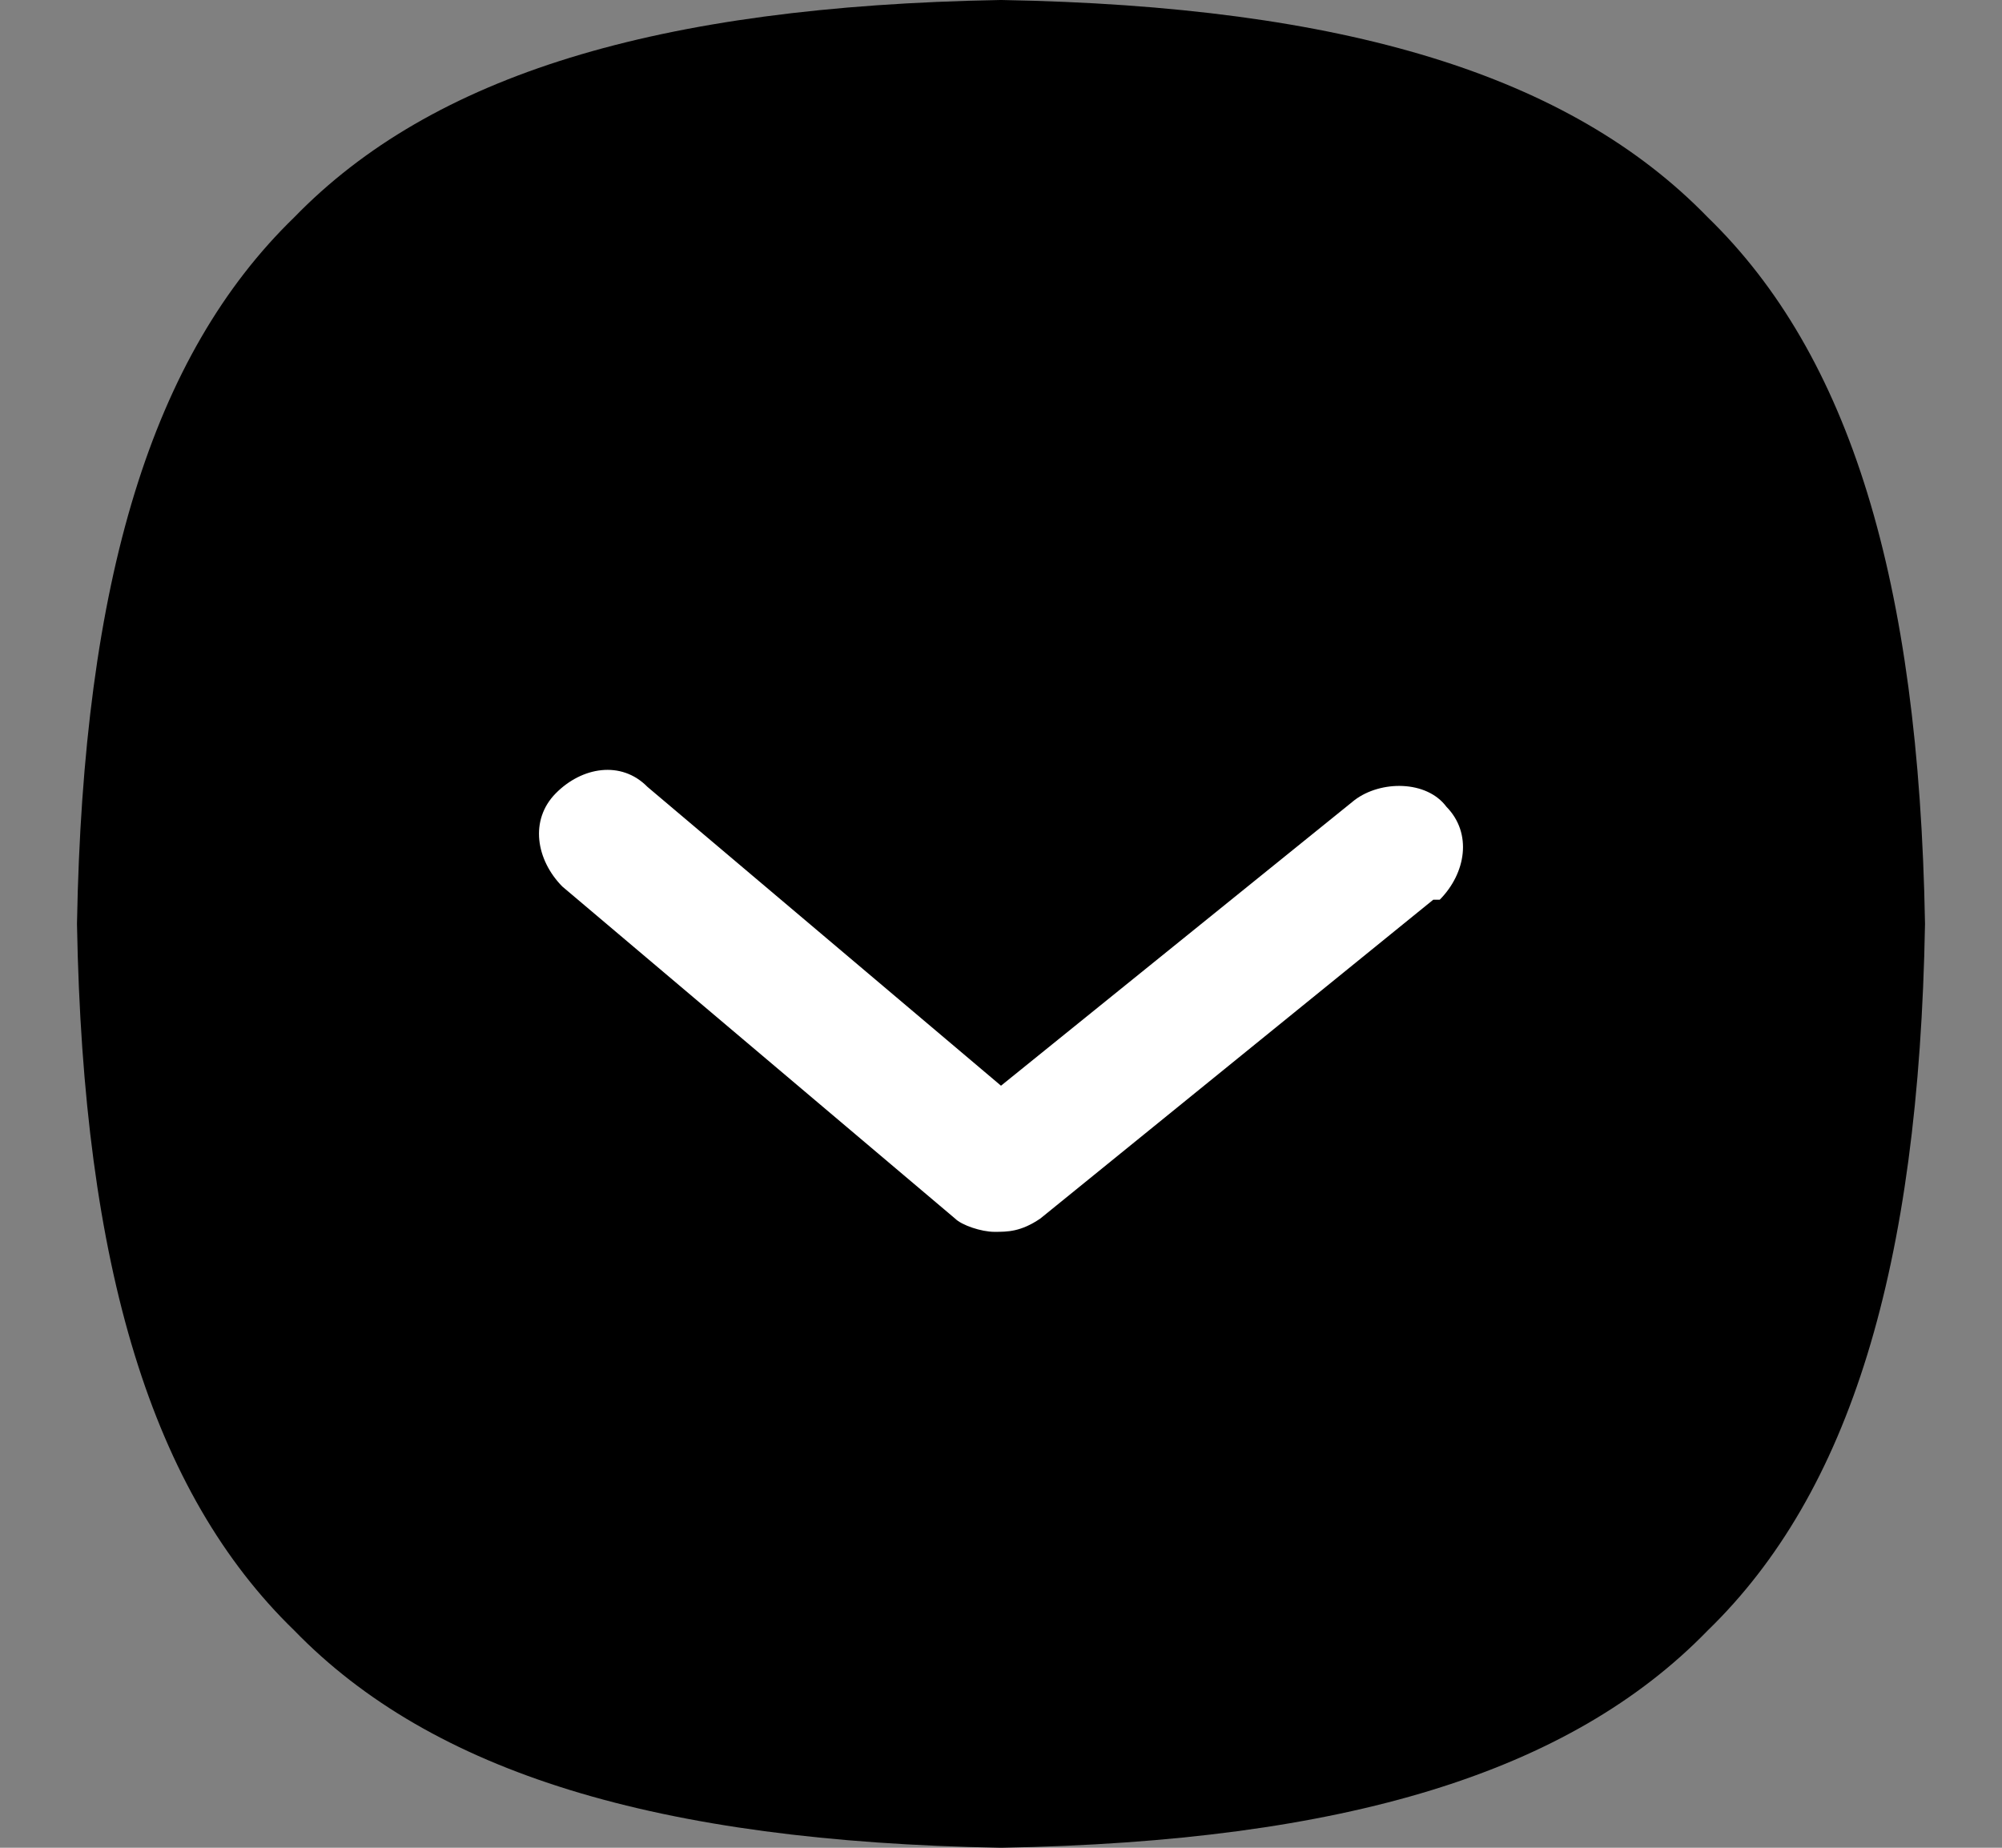 <svg xmlns="http://www.w3.org/2000/svg" width="13" height="12" viewBox="0 0 13 12" fill="none"><rect x="0" y="0" width="13" height="12" fill="#808080" stroke="none"/><path d="M11.089 10.589C12.011 9.694 12.46 8.236 12.5 6.003L12.5 5.996C12.46 3.763 12.011 2.306 11.089 1.411C10.194 0.489 8.737 0.04 6.504 -2.62111e-07L6.496 -2.62425e-07C4.263 0.04 2.806 0.489 1.911 1.411C0.988 2.306 0.54 3.763 0.5 5.996L0.5 6.004C0.54 8.236 0.988 9.694 1.911 10.589C2.806 11.511 4.263 11.96 6.496 12L6.504 12C8.736 11.96 10.194 11.511 11.089 10.589Z" fill="black"></path><path d="M6.457 8C6.372 8 6.245 7.957 6.202 7.914L3.651 5.757C3.481 5.584 3.438 5.326 3.608 5.153C3.778 4.98 4.034 4.937 4.204 5.11L6.5 7.051L8.796 5.196C8.966 5.067 9.264 5.067 9.392 5.239C9.562 5.412 9.519 5.671 9.349 5.843C9.349 5.843 9.349 5.843 9.307 5.843L6.755 7.914C6.628 8 6.543 8 6.457 8Z" fill="white"></path></svg>